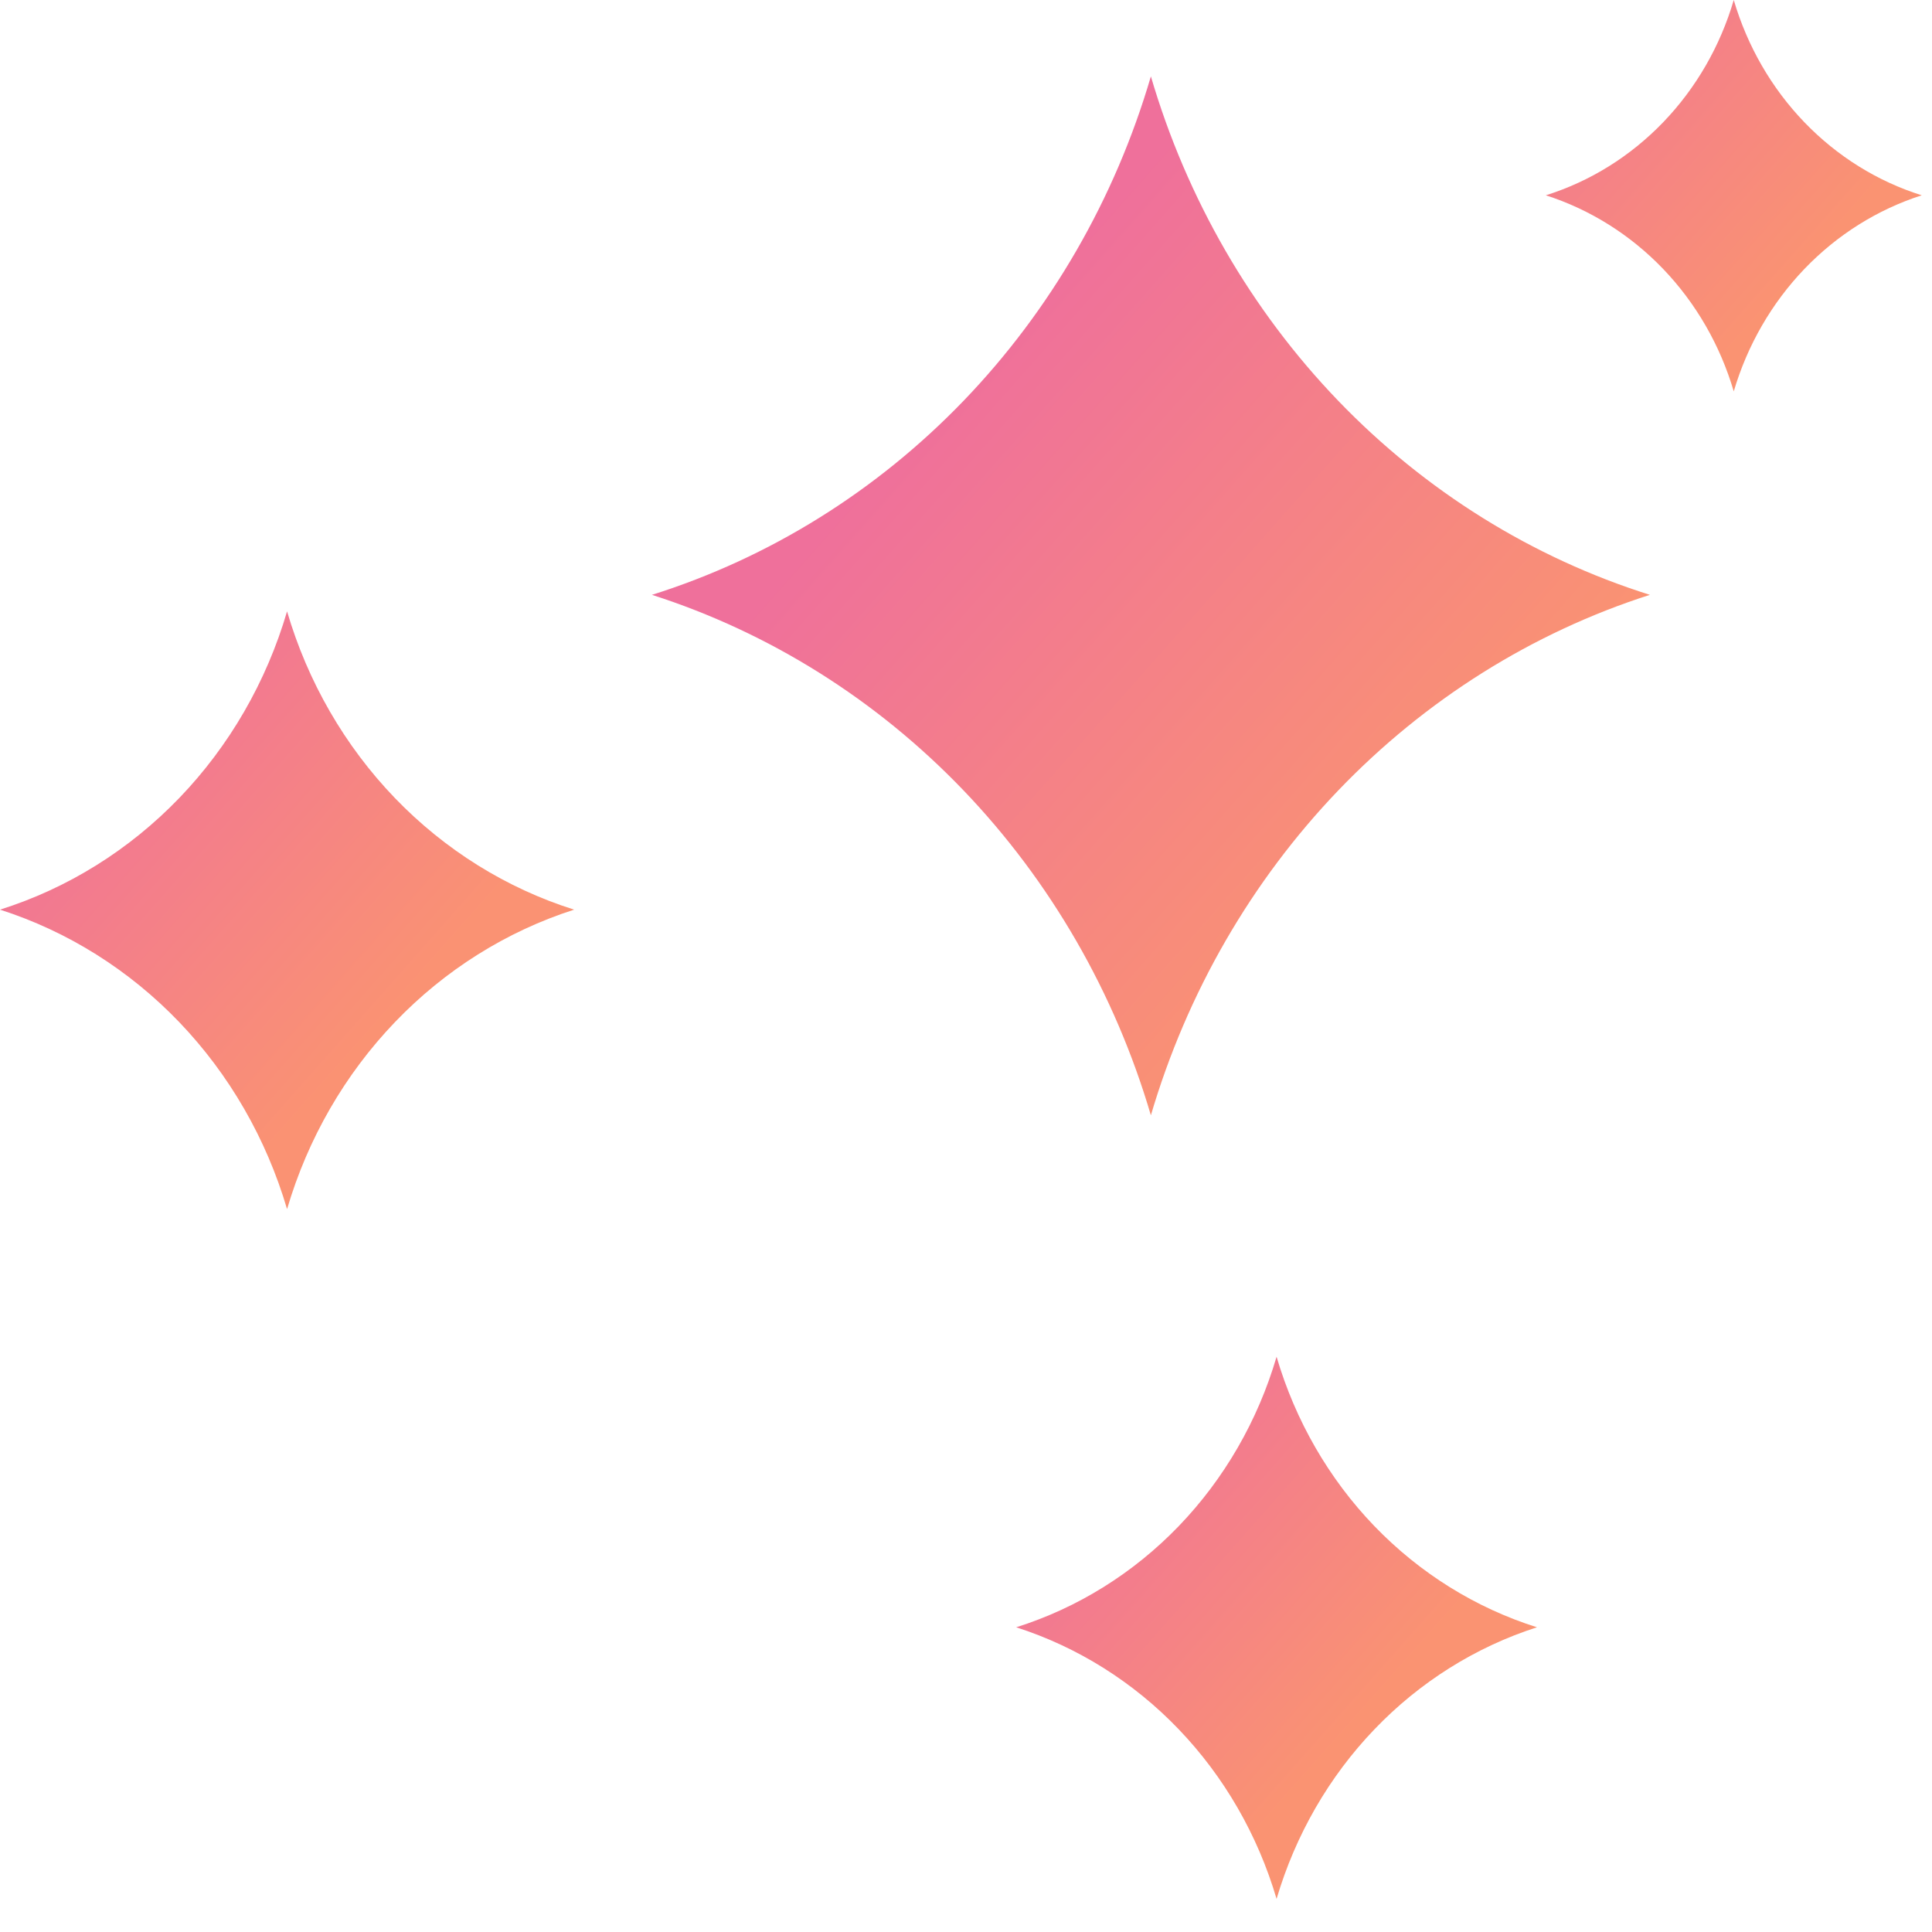 <svg width="36" height="36" viewBox="0 0 36 36" fill="none" xmlns="http://www.w3.org/2000/svg">
<path d="M12.148 11.084C14.339 11.786 16.332 13.037 17.953 14.727C19.573 16.418 20.773 18.497 21.445 20.782C22.118 18.497 23.318 16.418 24.938 14.727C26.559 13.037 28.552 11.786 30.743 11.084C28.552 10.394 26.557 9.152 24.935 7.467C23.314 5.782 22.115 3.706 21.445 1.423C20.776 3.706 19.577 5.782 17.956 7.467C16.334 9.152 14.339 10.394 12.148 11.084Z" fill="url(#paint0_linear_147_344)"/>
<path d="M0 16.95C1.261 17.354 2.407 18.073 3.34 19.046C4.272 20.019 4.962 21.215 5.349 22.53C5.736 21.215 6.426 20.019 7.359 19.046C8.291 18.073 9.438 17.354 10.698 16.95C9.438 16.553 8.29 15.838 7.357 14.869C6.424 13.899 5.734 12.705 5.349 11.392C4.964 12.705 4.274 13.899 3.341 14.869C2.408 15.838 1.261 16.553 0 16.95Z" fill="url(#paint1_linear_147_344)"/>
<path d="M28.804 3.639C29.629 3.904 30.38 4.375 30.991 5.012C31.601 5.649 32.053 6.432 32.306 7.293C32.56 6.432 33.012 5.649 33.622 5.012C34.233 4.375 34.983 3.904 35.809 3.639C34.983 3.38 34.232 2.912 33.621 2.277C33.01 1.642 32.559 0.86 32.306 0C32.054 0.86 31.603 1.642 30.992 2.277C30.381 2.912 29.63 3.38 28.804 3.639Z" fill="url(#paint2_linear_147_344)"/>
<path d="M18.935 30.322C20.079 30.689 21.119 31.341 21.965 32.224C22.81 33.106 23.436 34.191 23.787 35.383C24.139 34.191 24.764 33.106 25.61 32.224C26.456 31.341 27.496 30.689 28.639 30.322C27.496 29.962 26.455 29.314 25.608 28.435C24.762 27.556 24.137 26.472 23.787 25.281C23.438 26.472 22.812 27.556 21.966 28.435C21.12 29.314 20.079 29.962 18.935 30.322Z" fill="url(#paint3_linear_147_344)"/>
<defs>
<linearGradient id="paint0_linear_147_344" x1="8.072" y1="1.423" x2="34.819" y2="25.113" gradientUnits="userSpaceOnUse">
<stop offset="0.308" stop-color="#EF709B"/>
<stop offset="0.659" stop-color="#FA9372"/>
</linearGradient>
<linearGradient id="paint1_linear_147_344" x1="-2.345" y1="11.392" x2="13.043" y2="25.021" gradientUnits="userSpaceOnUse">
<stop offset="0.177" stop-color="#EF709B"/>
<stop offset="0.593" stop-color="#FA9273"/>
</linearGradient>
<linearGradient id="paint2_linear_147_344" x1="27.269" y1="-1.52628e-09" x2="37.344" y2="8.924" gradientUnits="userSpaceOnUse">
<stop stop-color="#EF709B"/>
<stop offset="0.601" stop-color="#FA9372"/>
</linearGradient>
<linearGradient id="paint3_linear_147_344" x1="16.808" y1="25.281" x2="30.766" y2="37.643" gradientUnits="userSpaceOnUse">
<stop offset="0.165" stop-color="#EF709B"/>
<stop offset="0.583" stop-color="#FA9372"/>
</linearGradient>
</defs>
</svg>
